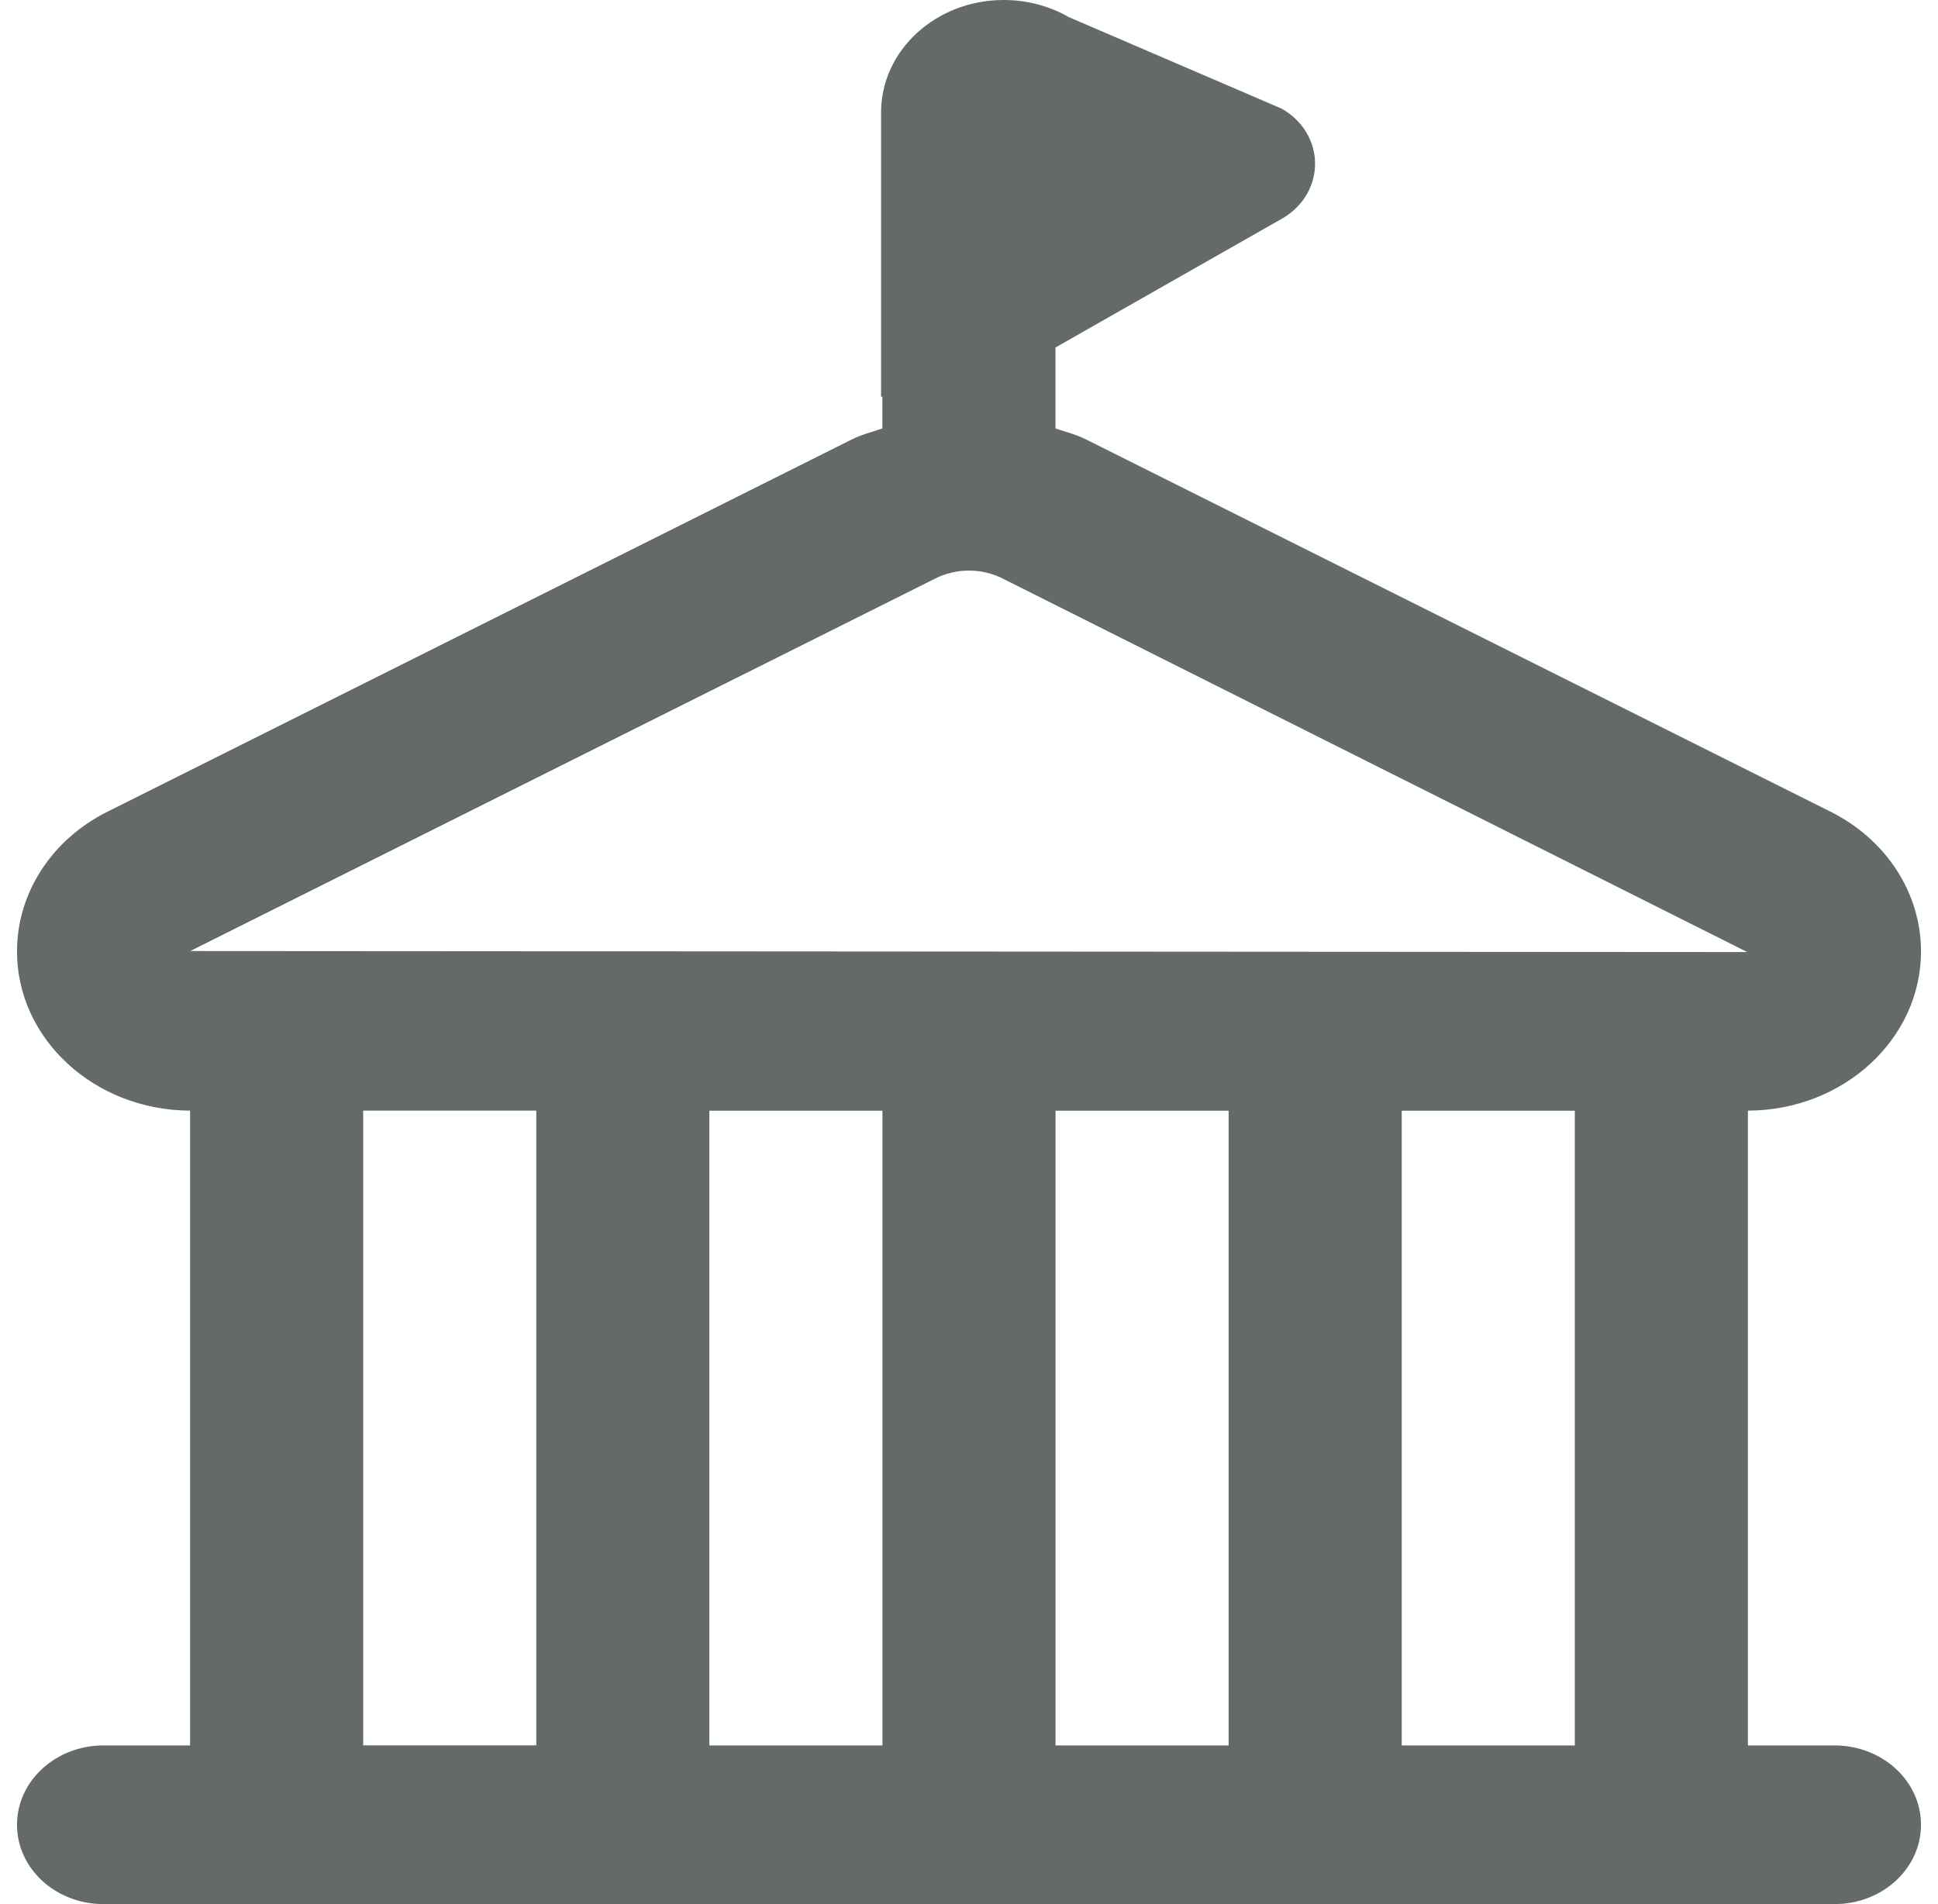 <svg width="57" height="56" viewBox="0 0 57 56" fill="none" xmlns="http://www.w3.org/2000/svg">
<path id="Vector" d="M53.955 51.333H51.409V32.664C54.219 32.655 56.5 30.56 56.5 27.981C56.5 26.264 55.477 24.687 53.835 23.87L31.934 12.92C31.649 12.777 31.341 12.703 31.043 12.6V10.22L37.75 6.405C39.01 5.635 38.982 3.932 37.699 3.197L31.432 0.502C30.86 0.173 30.198 0 29.521 0C27.53 0 25.914 1.479 25.914 3.306V11.667H25.952V12.6C25.654 12.705 25.346 12.777 25.061 12.92L3.165 23.87C1.521 24.689 0.5 26.262 0.5 27.981C0.5 30.56 2.783 32.655 5.591 32.664V51.333H3.045C1.64 51.333 0.5 52.376 0.5 53.667C0.5 54.957 1.64 56 3.045 56H53.955C55.362 56 56.5 54.957 56.5 53.667C56.5 52.376 55.362 51.333 53.955 51.333ZM25.954 32.667V51.333H20.864V32.667H25.954ZM31.046 32.667H36.136V51.333H31.046V32.667ZM41.227 32.667H46.318V51.333H41.227V32.667ZM5.601 27.967L27.502 17.017C28.126 16.702 28.872 16.702 29.495 17.017L51.389 28L5.596 27.97H5.601V27.967ZM10.682 32.664H15.773V51.331H10.682V32.664Z" fill="#646A67"/>
</svg>
